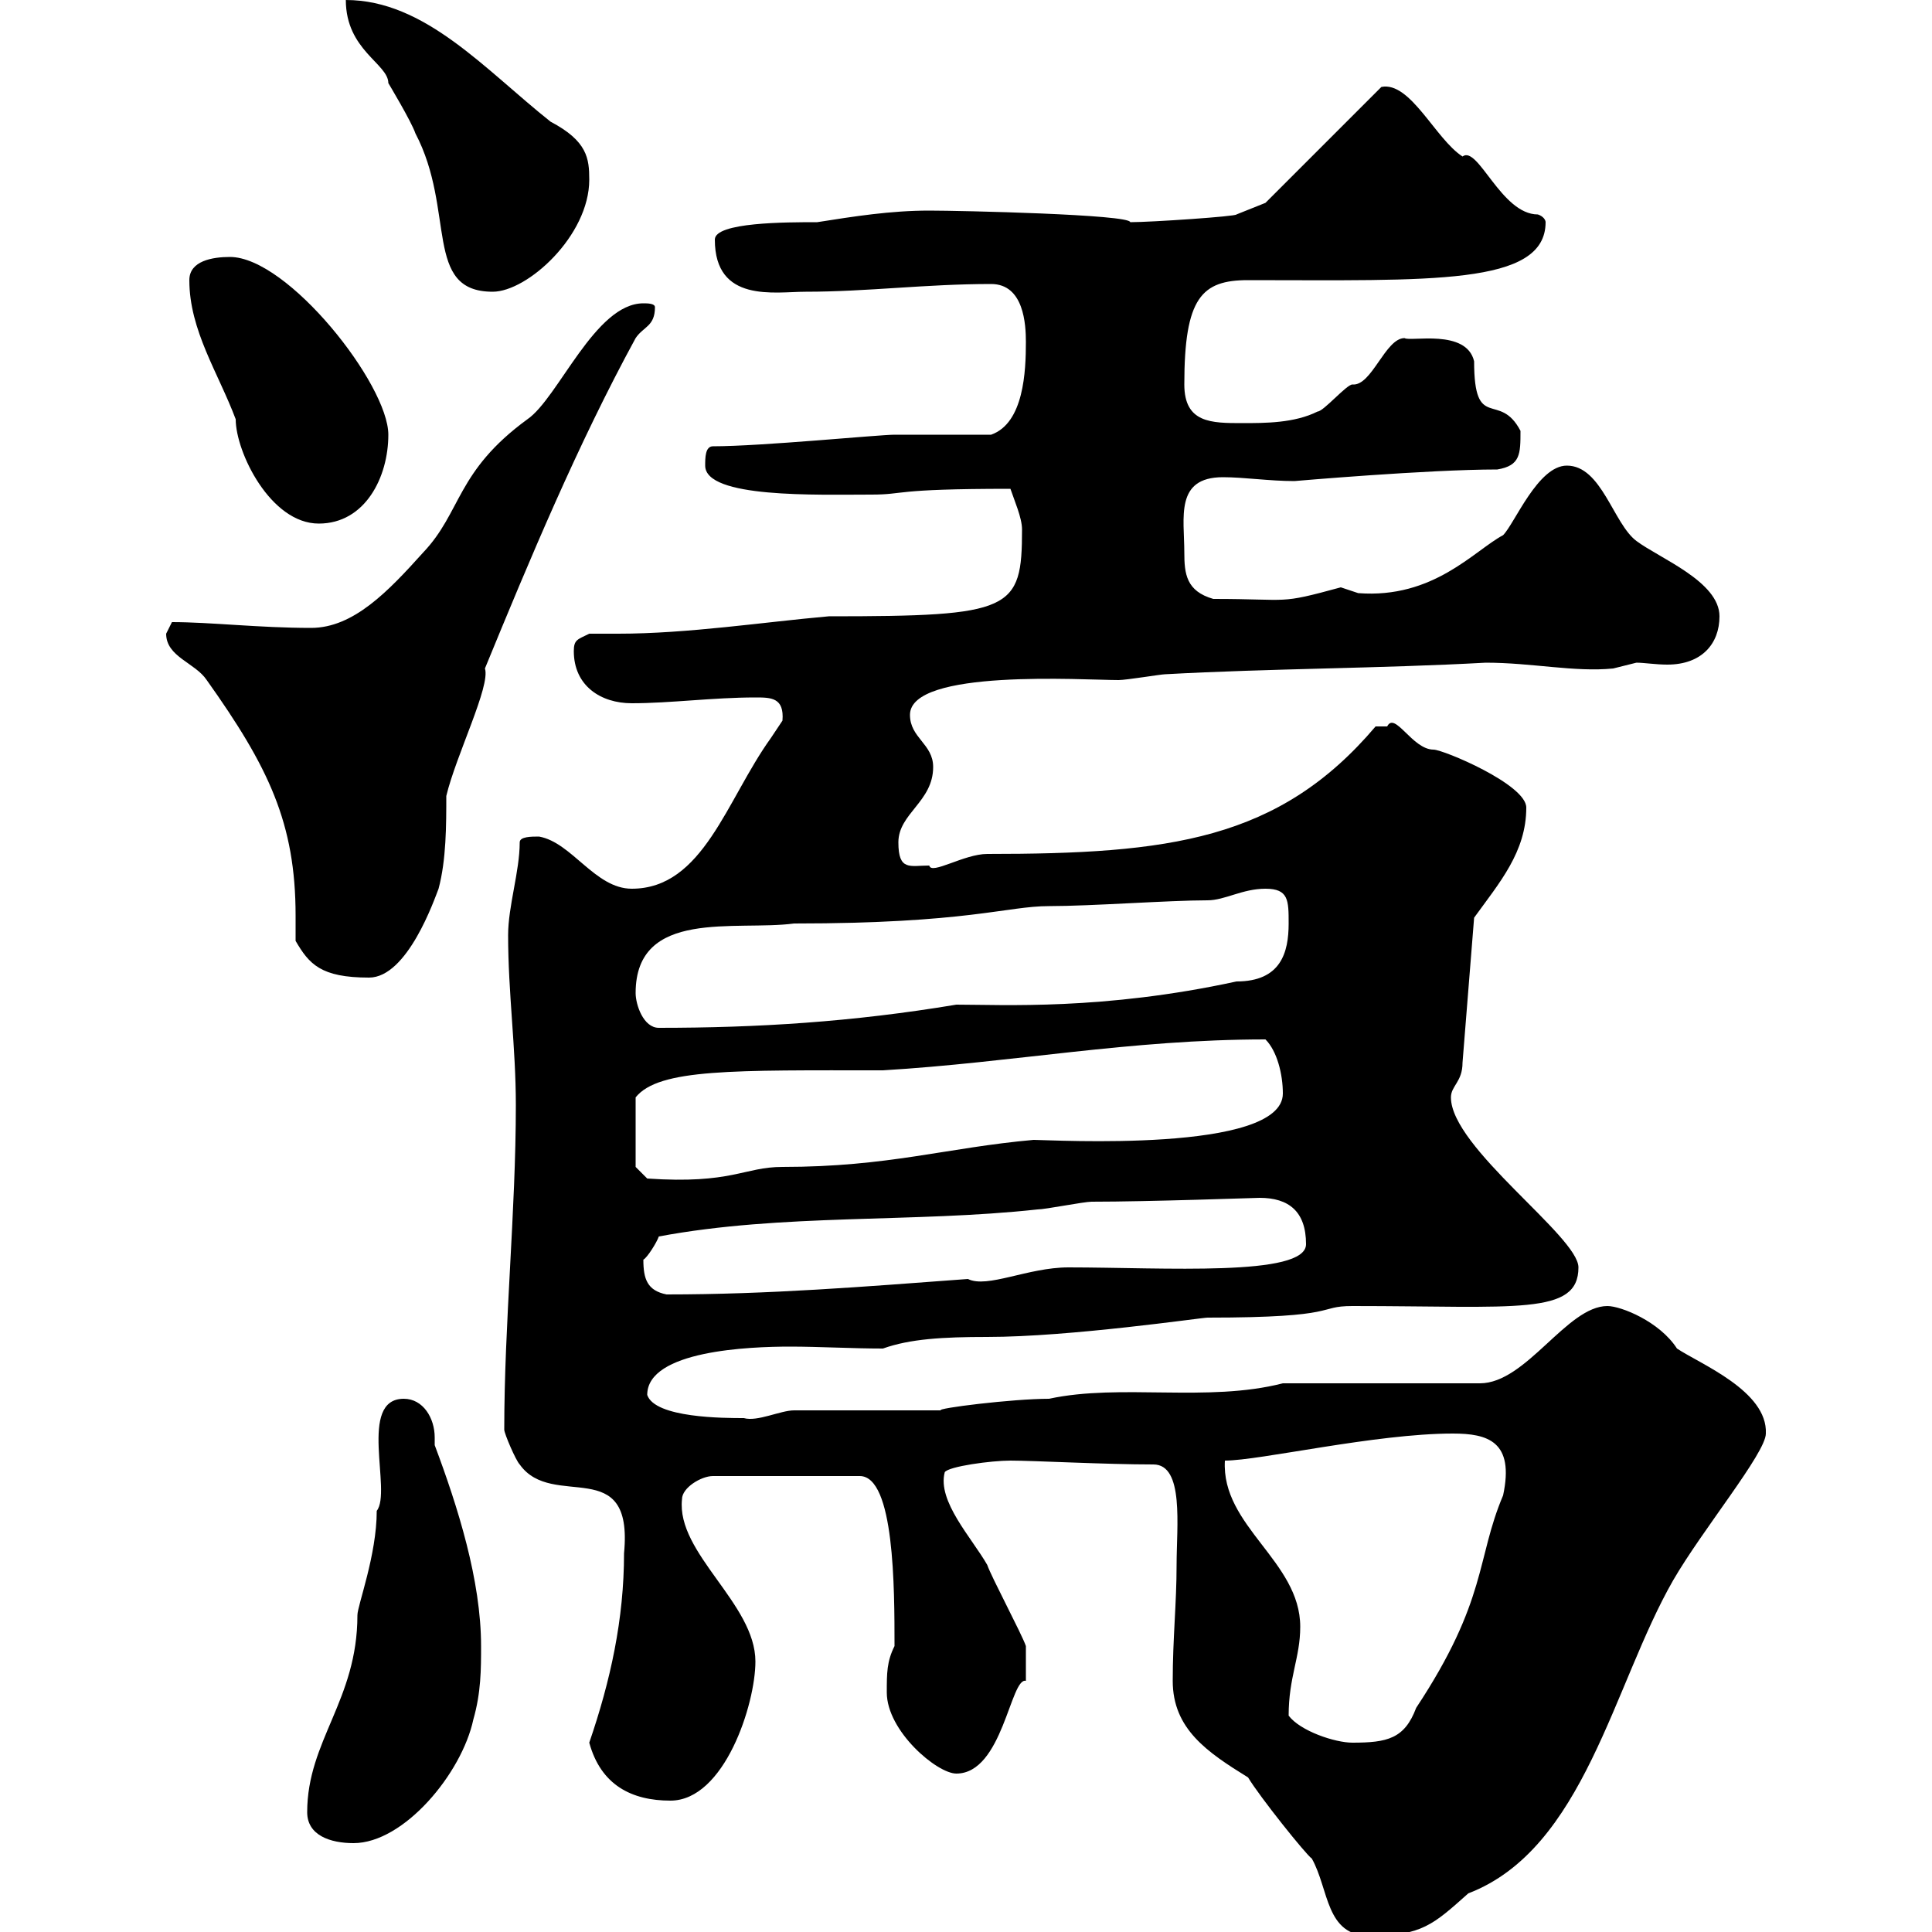 <svg xmlns="http://www.w3.org/2000/svg" xmlns:xlink="http://www.w3.org/1999/xlink" width="300" height="300"><path d="M182.10 261C182.10 268.50 187.50 272.10 193.80 276C195.60 279 202.80 288 203.70 288.60C206.40 293.40 205.80 300.60 212.70 300.60C220.80 300.60 222.60 298.80 228 294C246 287.10 250.50 261.60 259.80 245.40C264.30 237.60 274.20 225.60 274.20 222.60C274.50 216 264 211.80 260.40 209.40C257.70 205.20 251.70 202.80 249.60 202.80C243.30 202.80 237 214.80 229.80 214.80L199.20 214.80C187.50 217.80 174 214.80 162.90 217.20C157.20 217.20 145.20 218.70 146.10 219C142.50 219 126.90 219 123.30 219C121.20 219 117.60 220.80 115.50 220.20C112.50 220.20 101.70 220.20 100.50 216.60C100.50 209.70 116.40 209.10 122.70 209.10C127.20 209.10 132.30 209.40 137.10 209.40C141.30 207.90 146.40 207.60 153.30 207.60C166.20 207.60 186.60 204.60 187.50 204.60C208.50 204.60 204.30 202.80 210 202.80C235.50 202.80 245.10 204.30 245.10 196.80C245.10 192 225.30 178.20 225.30 170.40C225.30 168.60 227.10 168 227.10 165L228.90 142.50C232.80 137.10 237 132.30 237 125.40C237 121.80 224.10 116.40 222.60 116.40C219.30 116.40 216.60 110.40 215.40 112.80C215.40 112.80 213.60 112.80 213.60 112.80C198.60 130.50 181.50 132.60 153.30 132.60C149.70 132.60 144.60 135.90 144.30 134.40C141.30 134.40 139.50 135.30 139.50 130.80C139.50 126.30 144.90 124.50 144.90 119.10C144.90 115.50 141.30 114.60 141.30 111C141.30 103.80 168.30 105.60 173.70 105.60C174.90 105.60 180.30 104.70 180.90 104.70C197.10 103.80 214.50 103.80 230.70 102.90C237.90 102.90 244.50 104.40 250.50 103.80C250.50 103.80 254.10 102.90 254.10 102.90C255.30 102.90 257.10 103.20 258.90 103.20C264.30 103.20 267 99.90 267 95.70C267 90.30 257.70 86.70 254.10 84C250.50 81.30 248.70 72.30 243.30 72.30C238.80 72.30 235.20 81.30 233.40 83.10C228.90 85.50 222.60 93 210.90 92.10C210.90 92.10 208.20 91.20 208.20 91.20C198.30 93.90 200.70 93 188.40 93C184.20 91.80 183.90 89.10 183.90 85.80C183.90 80.40 182.40 74.10 189.90 74.10C193.20 74.10 197.10 74.70 201 74.70C201 74.70 221.70 72.90 232.50 72.90C236.10 72.30 236.10 70.50 236.10 66.90C232.80 60.60 228.90 67.20 228.90 56.10C227.70 51 219 53.10 218.10 52.50C215.10 52.50 213 60 210 59.70C209.10 59.70 205.50 63.90 204.60 63.90C201 65.70 196.50 65.70 192.90 65.70C188.10 65.70 183.90 65.70 183.90 59.70C183.90 46.20 186.60 43.50 193.80 43.50C222 43.50 240 44.40 240 34.50C240 34.20 239.70 33.60 238.80 33.30C233.10 33.30 229.50 22.50 227.10 24.30C222.90 21.60 219 12.60 214.50 13.50L196.50 31.50L192 33.30C192 33.60 178.80 34.50 175.50 34.50C175.50 33.30 149.10 32.70 144.30 32.70C138.30 32.70 132.60 33.60 126.90 34.50C122.10 34.50 111 34.50 111 37.20C111 47.10 120.30 45.30 125.10 45.30C134.70 45.30 143.70 44.10 153.90 44.10C159 44.10 159.30 50.40 159.30 53.10C159.30 57.60 159 65.70 153.90 67.50C151.50 67.50 141.30 67.50 138.90 67.50C136.50 67.50 118.20 69.30 110.70 69.30C109.50 69.30 109.50 71.10 109.50 72.30C109.50 77.40 126.90 76.80 135.30 76.80C140.70 76.80 138.30 75.90 156.90 75.90C157.50 77.70 158.70 80.40 158.70 82.20C158.70 94.80 157.20 95.70 128.70 95.70C118.50 96.60 106.80 98.40 96 98.40C94.50 98.40 93 98.40 91.50 98.40C89.70 99.30 89.10 99.30 89.10 101.10C89.10 106.50 93.30 109.20 98.10 109.20C104.10 109.20 110.70 108.30 117.30 108.30C119.70 108.30 121.80 108.30 121.50 111.90C121.50 111.90 119.70 114.60 119.70 114.60C112.80 124.20 109.20 138 98.10 138C92.40 138 88.80 130.80 83.70 129.90C82.50 129.90 80.70 129.90 80.70 130.80C80.70 135.30 78.90 140.70 78.90 145.20C78.90 154.20 80.10 162.60 80.10 171.60C80.10 188.10 78.30 205.50 78.30 222C78.30 222.60 80.10 226.80 80.70 227.40C85.80 234.60 98.40 225.60 96.90 241.20C96.90 251.40 94.80 261 91.50 270.60C93.30 277.20 98.10 279.60 104.10 279.60C112.50 279.60 117.30 264.60 117.30 258C117.30 249 105 241.20 105.90 232.80C105.90 231 108.90 229.20 110.70 229.20L133.50 229.20C138.90 229.20 138.90 246.60 138.90 255.60C137.70 258 137.70 259.80 137.70 262.80C137.70 268.80 145.50 275.40 148.50 275.40C155.70 275.40 156.90 260.40 159.30 261C159.30 260.10 159.30 256.80 159.30 255.60C158.70 253.80 153.90 244.80 153.30 243C150.90 238.80 145.50 233.10 146.70 228.60C147.30 227.70 153.90 226.80 156.90 226.80C160.50 226.80 171.60 227.40 179.10 227.40C183.90 227.40 182.70 237 182.70 243C182.70 249 182.10 254.40 182.10 261ZM47.70 281.40C47.70 285 51.30 286.20 54.90 286.20C62.70 286.20 71.70 275.40 73.50 267C74.70 262.80 74.70 259.20 74.70 255.60C74.70 245.40 71.10 234 67.50 224.40C67.50 224.10 67.50 223.50 67.50 223.20C67.50 220.20 65.70 217.20 62.70 217.20C55.50 217.20 60.90 231.60 58.50 234.60C58.50 241.50 55.50 249.30 55.50 250.80C55.50 264 47.70 270.30 47.70 281.40ZM200.10 266.40C200.10 260.40 201.90 257.40 201.90 252.60C201.90 242.40 189.60 237 190.20 226.80C195.60 226.80 213.60 222.60 225.60 222.60C231 222.60 235.20 223.80 233.40 232.20C229.20 242.10 231 248.40 219.90 265.20C218.10 270 215.40 270.60 210 270.60C207.30 270.60 201.90 268.80 200.10 266.40ZM99.90 195.60C100.50 195.30 102 192.90 102.30 192C121.50 188.40 141.90 189.90 161.10 187.80C162.30 187.80 168.30 186.60 169.50 186.60C178.50 186.60 195 186 195.60 186C200.10 186 202.80 188.10 202.80 193.20C202.80 198.30 180.60 196.80 165.90 196.80C159.60 196.80 153.30 200.10 150.30 198.60C134.10 199.80 119.40 201 103.50 201C100.50 200.40 99.90 198.60 99.90 195.60ZM98.70 181.20L98.70 170.40C102.30 165.90 114 166.20 137.10 166.20C157.20 165 175.50 161.40 196.50 161.40C198.30 163.20 199.20 166.80 199.20 169.80C199.20 179.10 163.20 177 160.50 177C147 178.20 138 181.20 121.50 181.20C115.50 181.20 113.70 183.90 100.50 183ZM98.70 154.20C98.70 141 114.30 144.60 123.30 143.40C150.30 143.40 156.30 140.70 162.90 140.70C169.50 140.70 181.50 139.80 187.50 139.80C190.20 139.80 192.90 138 196.50 138C200.10 138 200.10 139.80 200.10 143.40C200.10 147.90 198.90 152.40 192 152.40C171.30 156.90 155.70 156 148.50 156C132.30 158.70 117.60 159.60 102.30 159.60C99.90 159.60 98.70 156 98.70 154.20ZM45.90 146.10C48 149.70 49.80 151.80 57.30 151.80C63.30 151.80 67.50 139.50 68.10 138C69.30 133.50 69.30 128.10 69.30 123.60C70.80 117.30 76.20 106.50 75.30 103.80C82.20 87 89.70 69 98.70 52.50C99.90 50.70 101.70 50.70 101.70 47.70C101.70 47.10 100.50 47.10 99.90 47.10C92.40 47.10 86.70 61.80 81.90 65.10C70.80 73.20 71.70 79.50 65.70 85.80C60.30 91.80 54.90 97.50 48.30 97.50C40.20 97.50 32.70 96.60 26.70 96.60C26.70 96.60 25.80 98.40 25.80 98.40C25.80 102 30.30 102.90 32.10 105.60C41.70 119.10 45.90 127.80 45.90 142.20C45.90 143.40 45.90 144.60 45.90 146.10ZM29.40 43.50C29.40 51.30 33.90 57.90 36.60 65.10C36.60 70.20 42 81.30 49.50 81.30C56.70 81.30 60.30 74.10 60.30 67.50C60.30 59.70 44.70 39.90 35.70 39.90C33 39.90 29.40 40.50 29.40 43.50ZM53.70 0C53.70 7.80 60.30 9.90 60.30 12.90C60.30 12.90 63.90 18.90 64.50 20.70C70.80 32.70 65.70 45.30 76.50 45.30C81.90 45.30 91.50 36.60 91.50 27.90C91.50 24.60 91.20 21.90 85.50 18.90C75.30 10.80 66 0 53.70 0Z"/></svg>